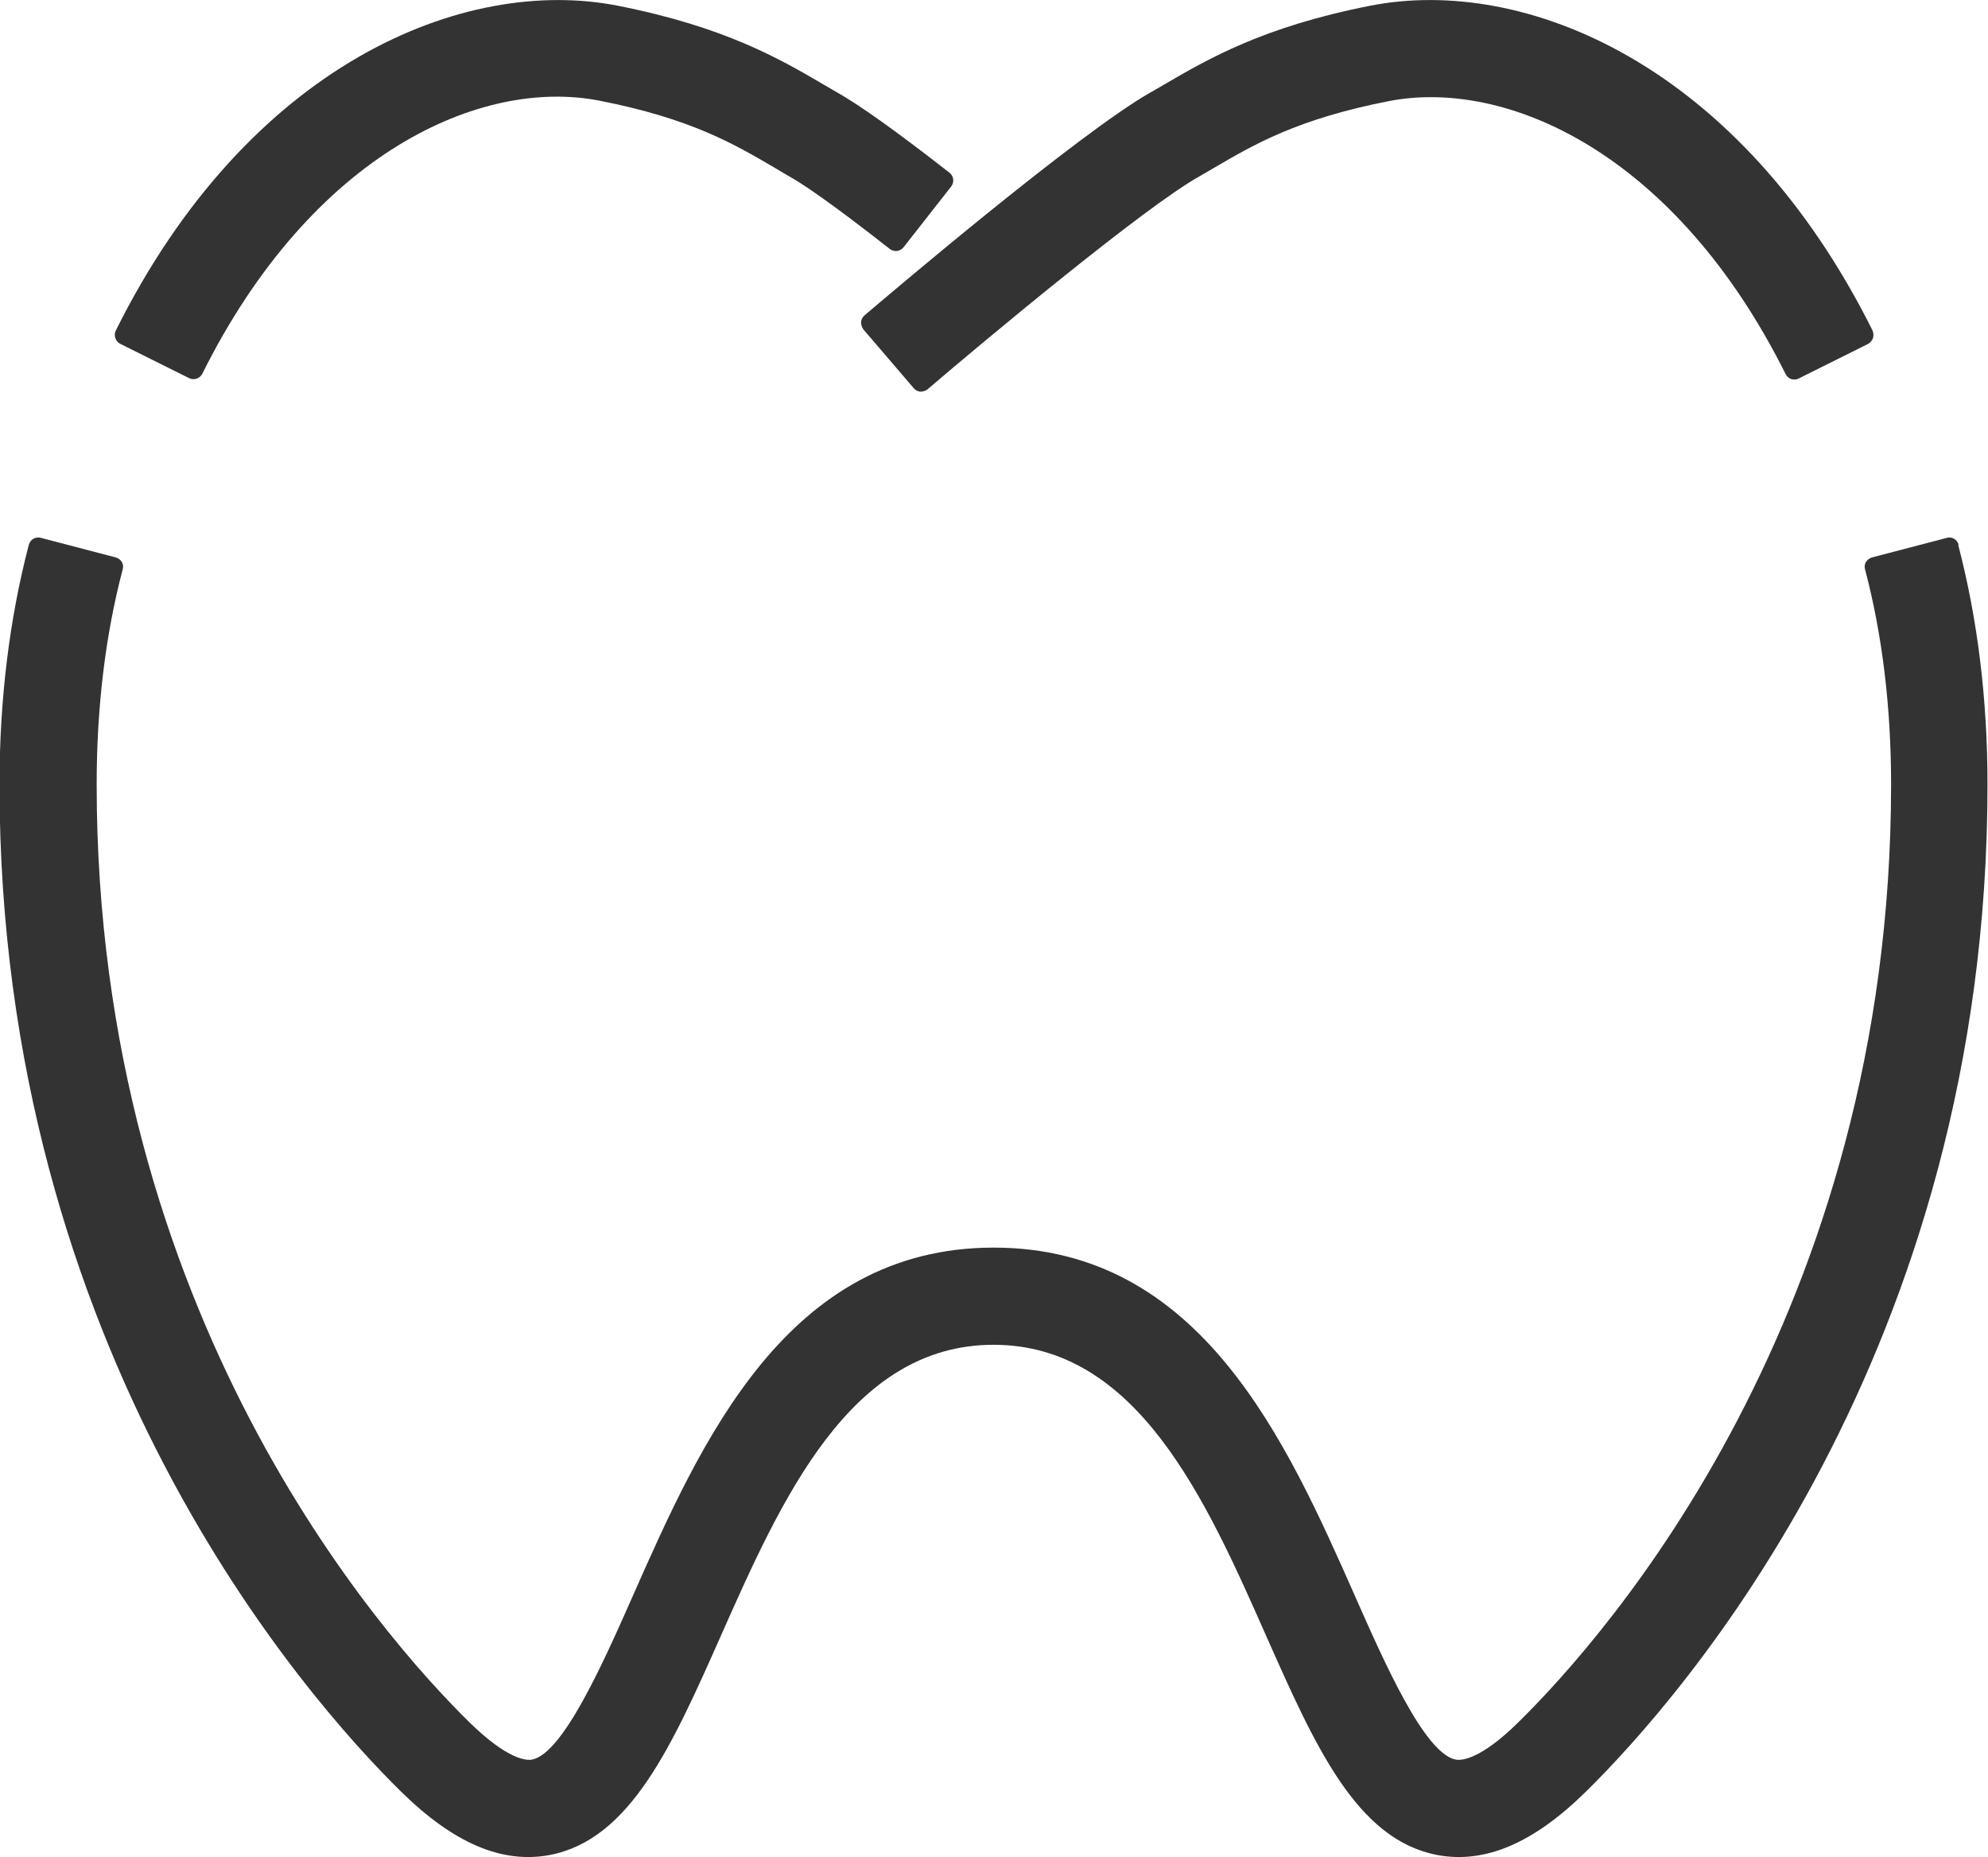 <?xml version="1.0" encoding="UTF-8"?>
<svg id="_レイヤー_2" data-name="レイヤー 2" xmlns="http://www.w3.org/2000/svg" viewBox="0 0 80 74.72">
  <defs>
    <style>
      .cls-1 {
        fill: #333;
      }
    </style>
  </defs>
  <g id="header">
    <g>
      <path class="cls-1" d="m35.81,10.02c-2.42-1.9-3.55-2.65-4.08-2.94h0s0,0,0,0l-.54-.32c-1.67-.98-3.4-1.99-7.07-2.71-4.76-.93-11.55,2.1-15.98,10.99-.1.19-.33.27-.52.18l-2.79-1.39c-.09-.05-.16-.13-.19-.23-.03-.1-.03-.2.02-.3C9.99,2.59,18.65-.99,24.86.23c4.31.85,6.52,2.14,8.28,3.17l.48.28s0,0,0,0c.95.53,2.45,1.6,4.59,3.27.17.13.2.38.07.55l-1.92,2.45c-.06.08-.16.13-.26.15-.1.01-.21-.02-.29-.08Z"/>
      <path class="cls-1" d="m75.36,13.31C70.01,2.58,61.35-.99,55.14.23c-4.32.85-6.52,2.14-8.29,3.17l-.48.28h0s-.03.02-.04.02h0c-2.89,1.63-10.66,8.24-11.54,8.99-.08.07-.13.16-.14.27,0,.1.03.2.09.29l2.03,2.37c.07.08.16.13.27.14.1,0,.2-.03.28-.09,2.31-1.98,8.78-7.37,10.94-8.57h0s0,0,0,0l.55-.32c1.67-.98,3.4-1.99,7.07-2.71,4.76-.93,11.55,2.11,15.98,10.99.1.19.33.27.52.17l2.79-1.39c.09-.05.16-.13.2-.23.03-.1.03-.21-.02-.3Z"/>
      <path class="cls-1" d="m78.82,21.92c-.03-.1-.09-.18-.18-.24-.09-.05-.2-.07-.29-.04l-3.02.79c-.1.03-.18.09-.24.18-.05.09-.07.19-.04.29.7,2.65,1.05,5.57,1.05,8.66,0,21.33-11.47,34.27-14.99,37.73-1.57,1.55-2.33,1.55-2.53,1.51-1.25-.24-2.86-3.88-4.04-6.55-2.77-6.26-6.22-14.05-14.55-14.05s-11.77,7.79-14.54,14.05c-1.18,2.67-2.8,6.31-4.04,6.55-.2.04-.95.04-2.53-1.51-3.52-3.46-14.99-16.4-14.99-37.73,0-3.09.35-6.01,1.05-8.66.03-.1.01-.21-.04-.29-.05-.09-.14-.15-.24-.18l-3.02-.79c-.1-.03-.2-.01-.3.04-.09.05-.15.14-.18.24-.78,2.98-1.18,6.23-1.18,9.65,0,22.85,12.36,36.78,16.15,40.51,2.12,2.09,4.08,2.92,5.99,2.56,3.25-.62,4.93-4.41,6.88-8.8,2.44-5.5,5.2-11.73,10.98-11.73s8.55,6.23,10.98,11.73c1.95,4.39,3.62,8.18,6.88,8.8,1.91.36,3.87-.47,5.99-2.56,3.79-3.73,16.15-17.66,16.15-40.51,0-3.43-.4-6.67-1.18-9.65Z"/>
    </g>
  </g>
</svg>